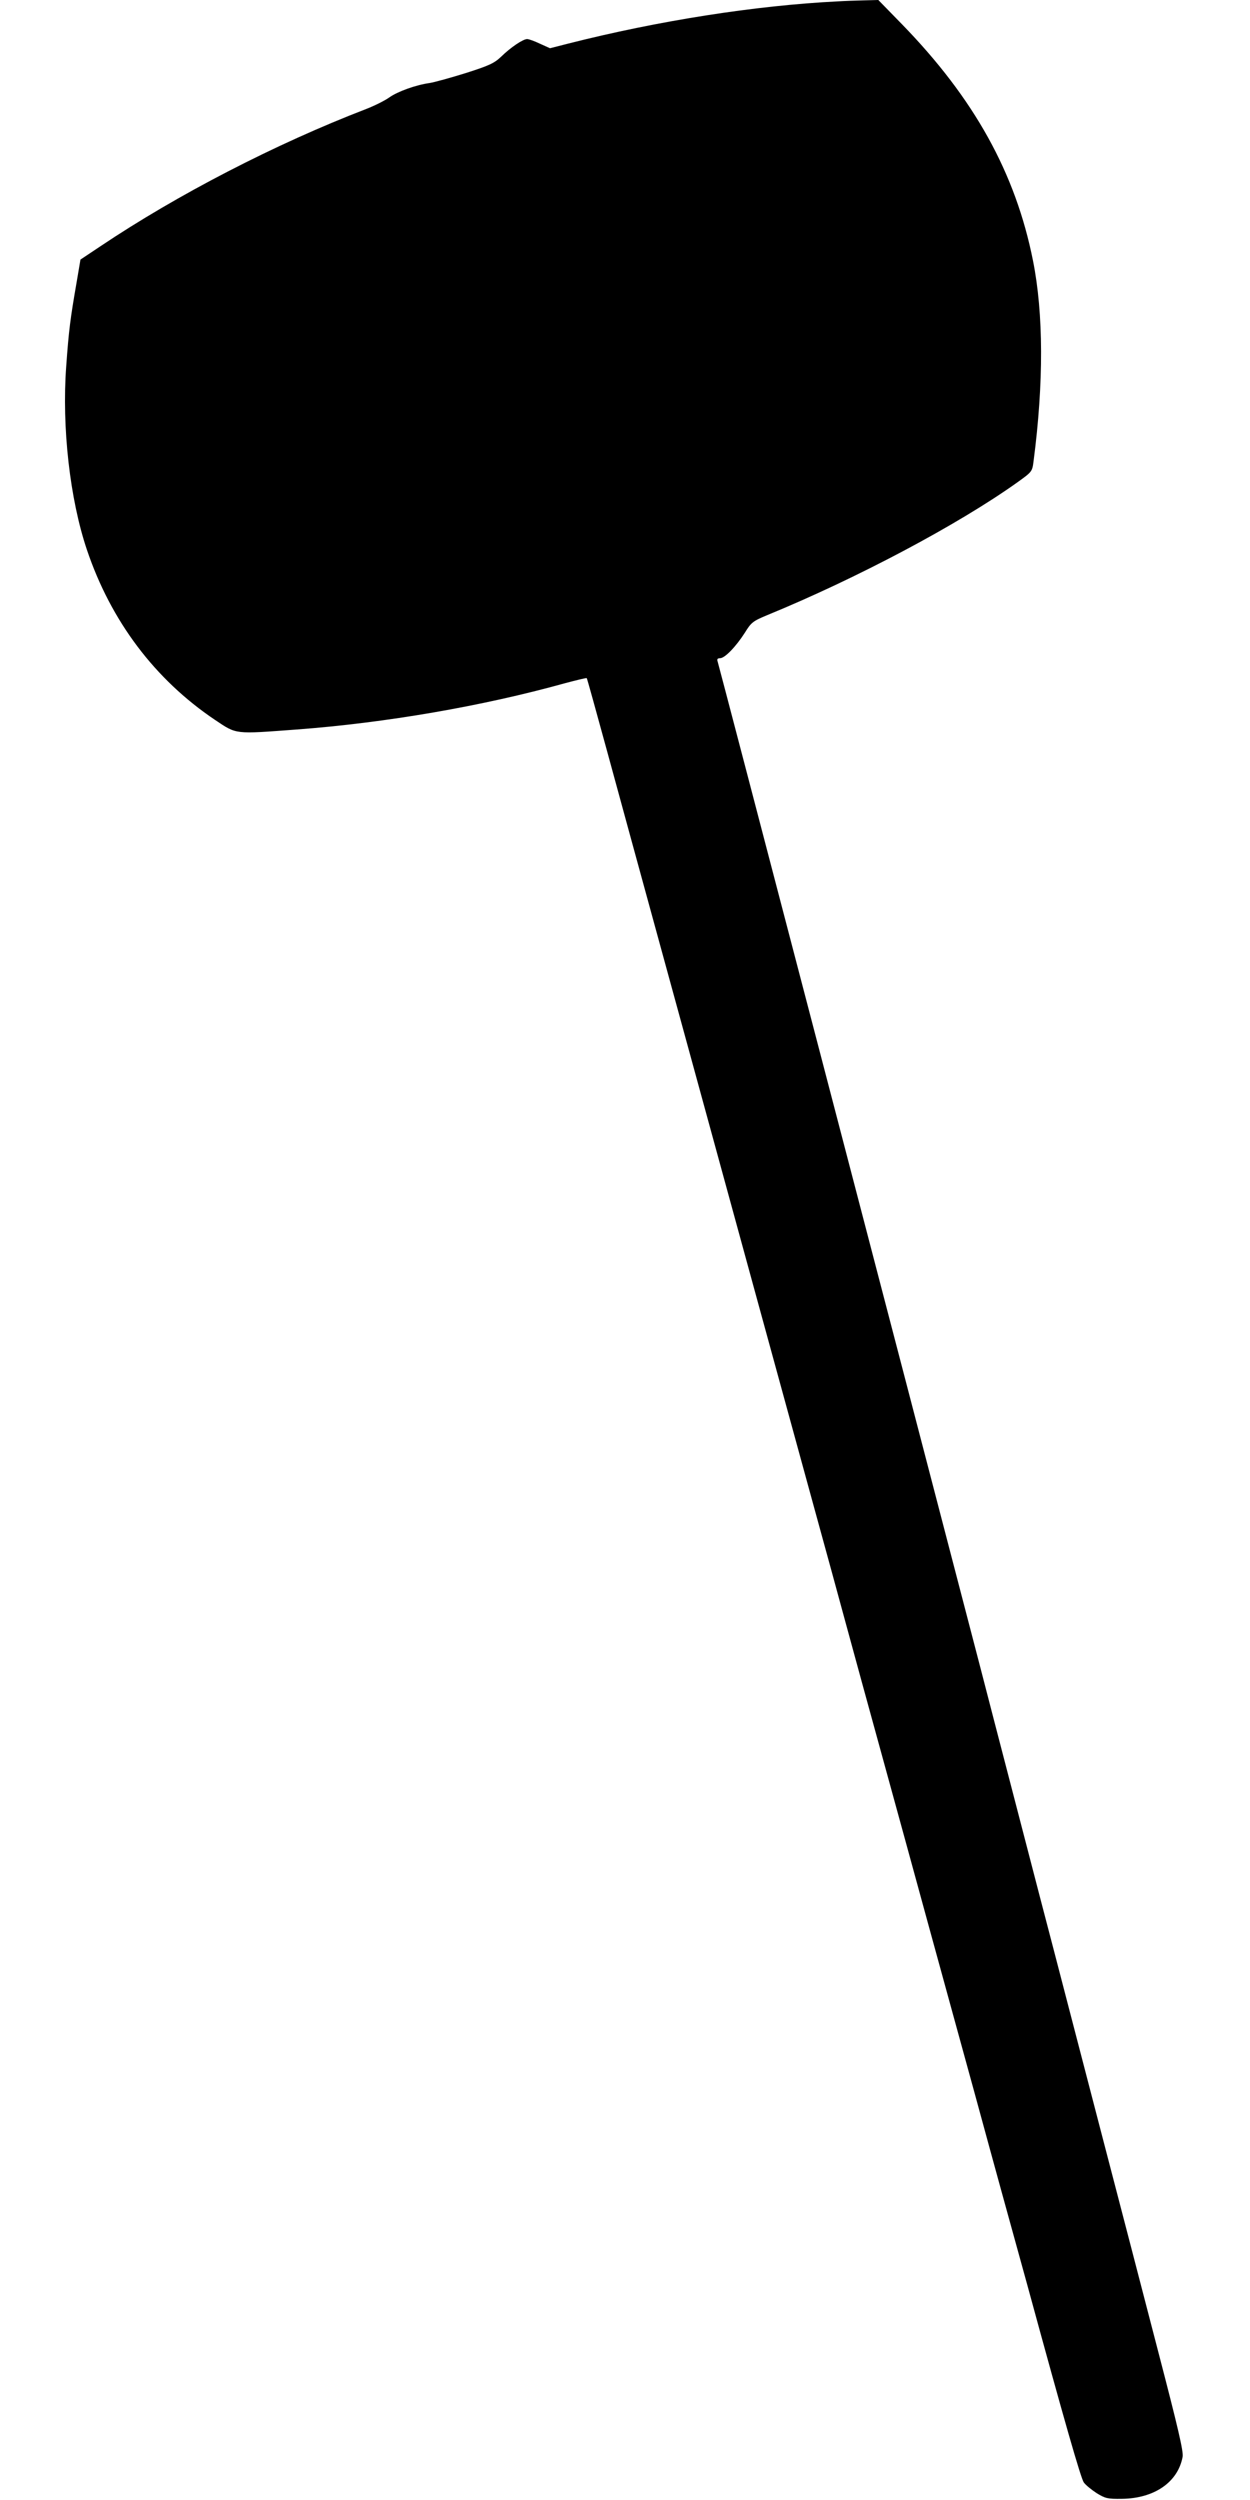 <?xml version="1.0" standalone="no"?>
<!DOCTYPE svg PUBLIC "-//W3C//DTD SVG 20010904//EN"
 "http://www.w3.org/TR/2001/REC-SVG-20010904/DTD/svg10.dtd">
<svg version="1.0" xmlns="http://www.w3.org/2000/svg"
 width="640pt" height="1280pt" viewBox="0 0 640 1280"
 preserveAspectRatio="xMidYMid meet">
<g transform="translate(0,1280) scale(0.1,-0.1)"
fill="#000000" stroke="none">
<path d="M4290 12793 c-422 -21 -919 -99 -1380 -216 l-94 -24 -51 23 c-27 13
-57 24 -66 24 -21 0 -84 -42 -134 -91 -35 -33 -61 -45 -180 -83 -77 -24 -160
-47 -185 -51 -72 -10 -165 -44 -207 -74 -21 -15 -74 -42 -118 -59 -465 -179
-966 -438 -1361 -703 l-102 -68 -20 -118 c-32 -184 -40 -246 -53 -429 -23
-312 19 -681 106 -939 123 -365 348 -664 656 -871 112 -75 97 -73 419 -49 454
34 949 119 1373 237 60 16 110 28 111 26 2 -1 48 -169 104 -373 55 -203 178
-651 272 -995 94 -344 198 -722 230 -840 74 -270 425 -1554 560 -2045 56 -203
128 -467 160 -585 32 -118 122 -447 200 -730 78 -283 154 -562 170 -620 16
-58 92 -337 170 -620 78 -283 168 -612 200 -730 32 -118 82 -298 110 -400 28
-102 64 -232 80 -290 190 -697 274 -989 289 -1010 10 -14 40 -38 66 -55 44
-27 56 -30 129 -29 166 2 287 85 311 215 5 27 -23 147 -124 535 -71 274 -202
778 -291 1119 -89 341 -230 886 -315 1210 -84 325 -222 853 -305 1175 -421
1618 -1341 5141 -1346 5154 -4 11 0 16 13 16 24 0 81 59 127 131 32 52 41 59
113 89 463 190 978 464 1280 679 78 56 78 56 85 111 52 399 51 754 -3 1025
-89 448 -301 831 -672 1212 l-120 123 -76 -2 c-42 -1 -101 -3 -131 -5z"/>
</g>
</svg>
